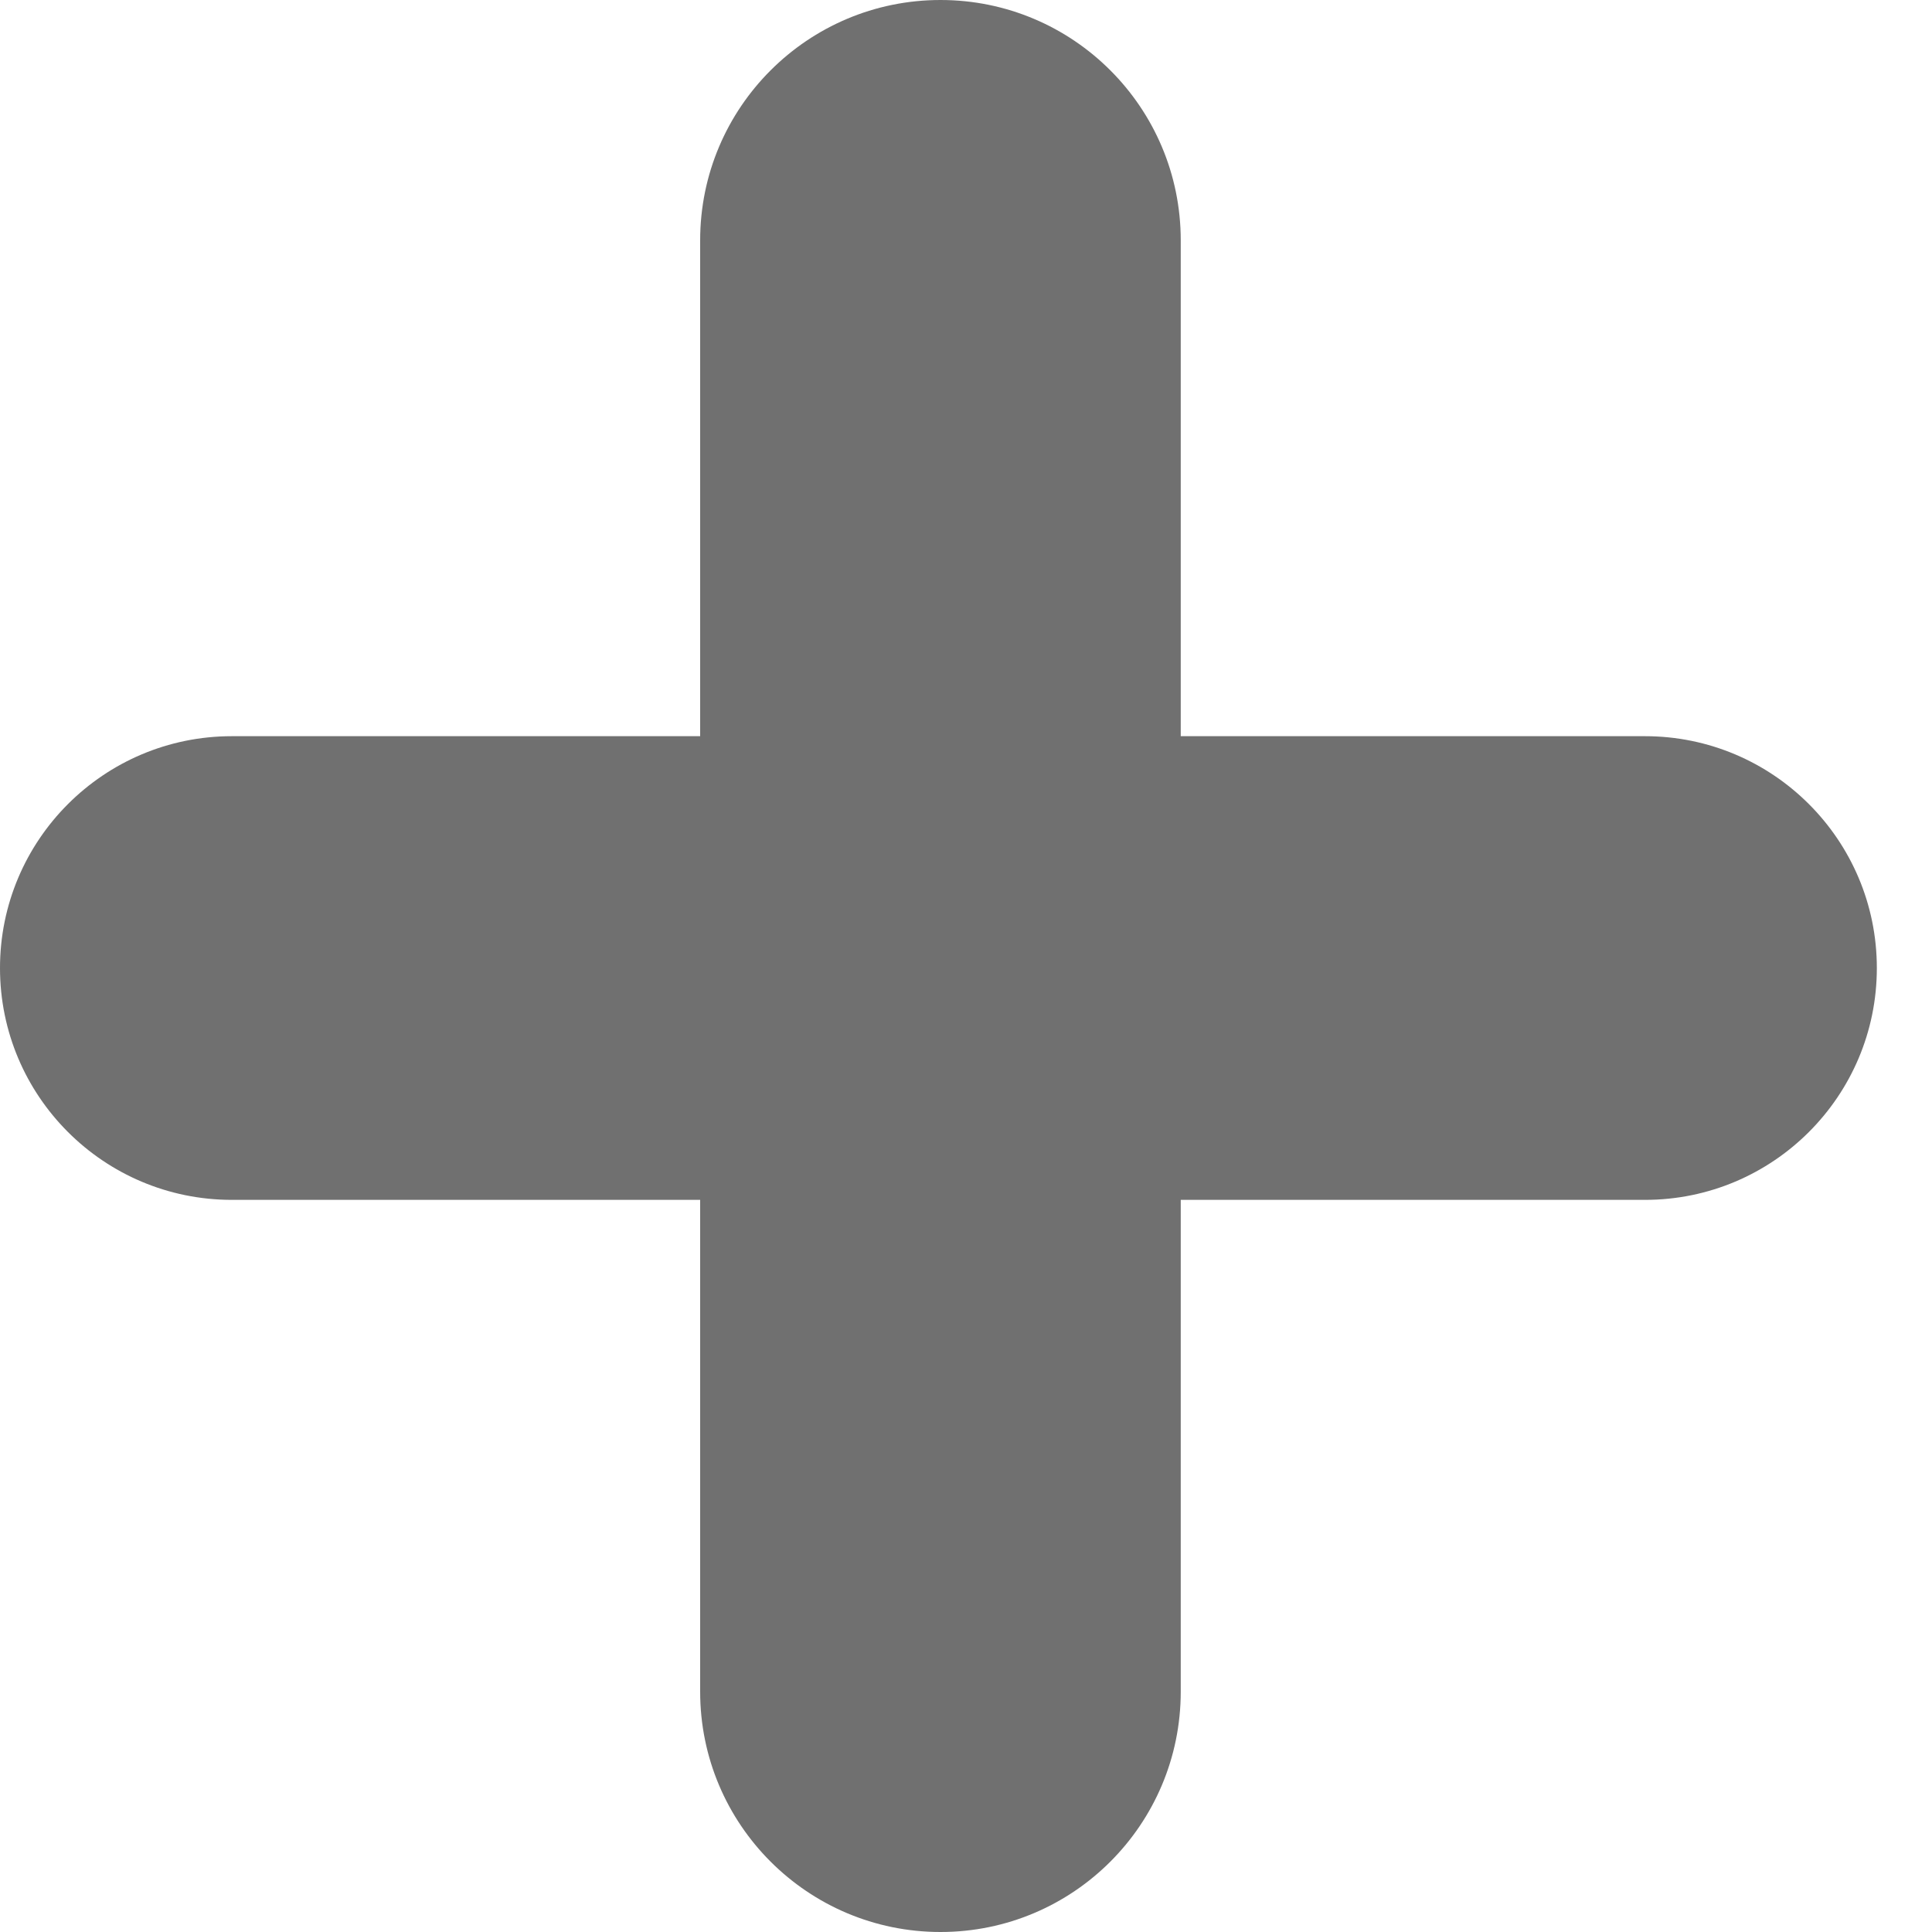 <svg width="20" height="20" viewBox="0 0 20 20" fill="none" xmlns="http://www.w3.org/2000/svg">
<path d="M2.4 12.421C1.075 12.421 0 11.347 0 10.021C0 8.696 1.075 7.621 2.4 7.621H17.029C18.354 7.621 19.429 8.696 19.429 10.021C19.429 11.347 18.354 12.421 17.029 12.421H2.4ZM7.248 2.488C7.248 1.114 8.362 0 9.736 0C11.11 0 12.223 1.114 12.223 2.488V17.512C12.223 18.886 11.11 20 9.736 20C8.362 20 7.248 18.886 7.248 17.512V2.488Z" fill="#707070"/>
</svg>

